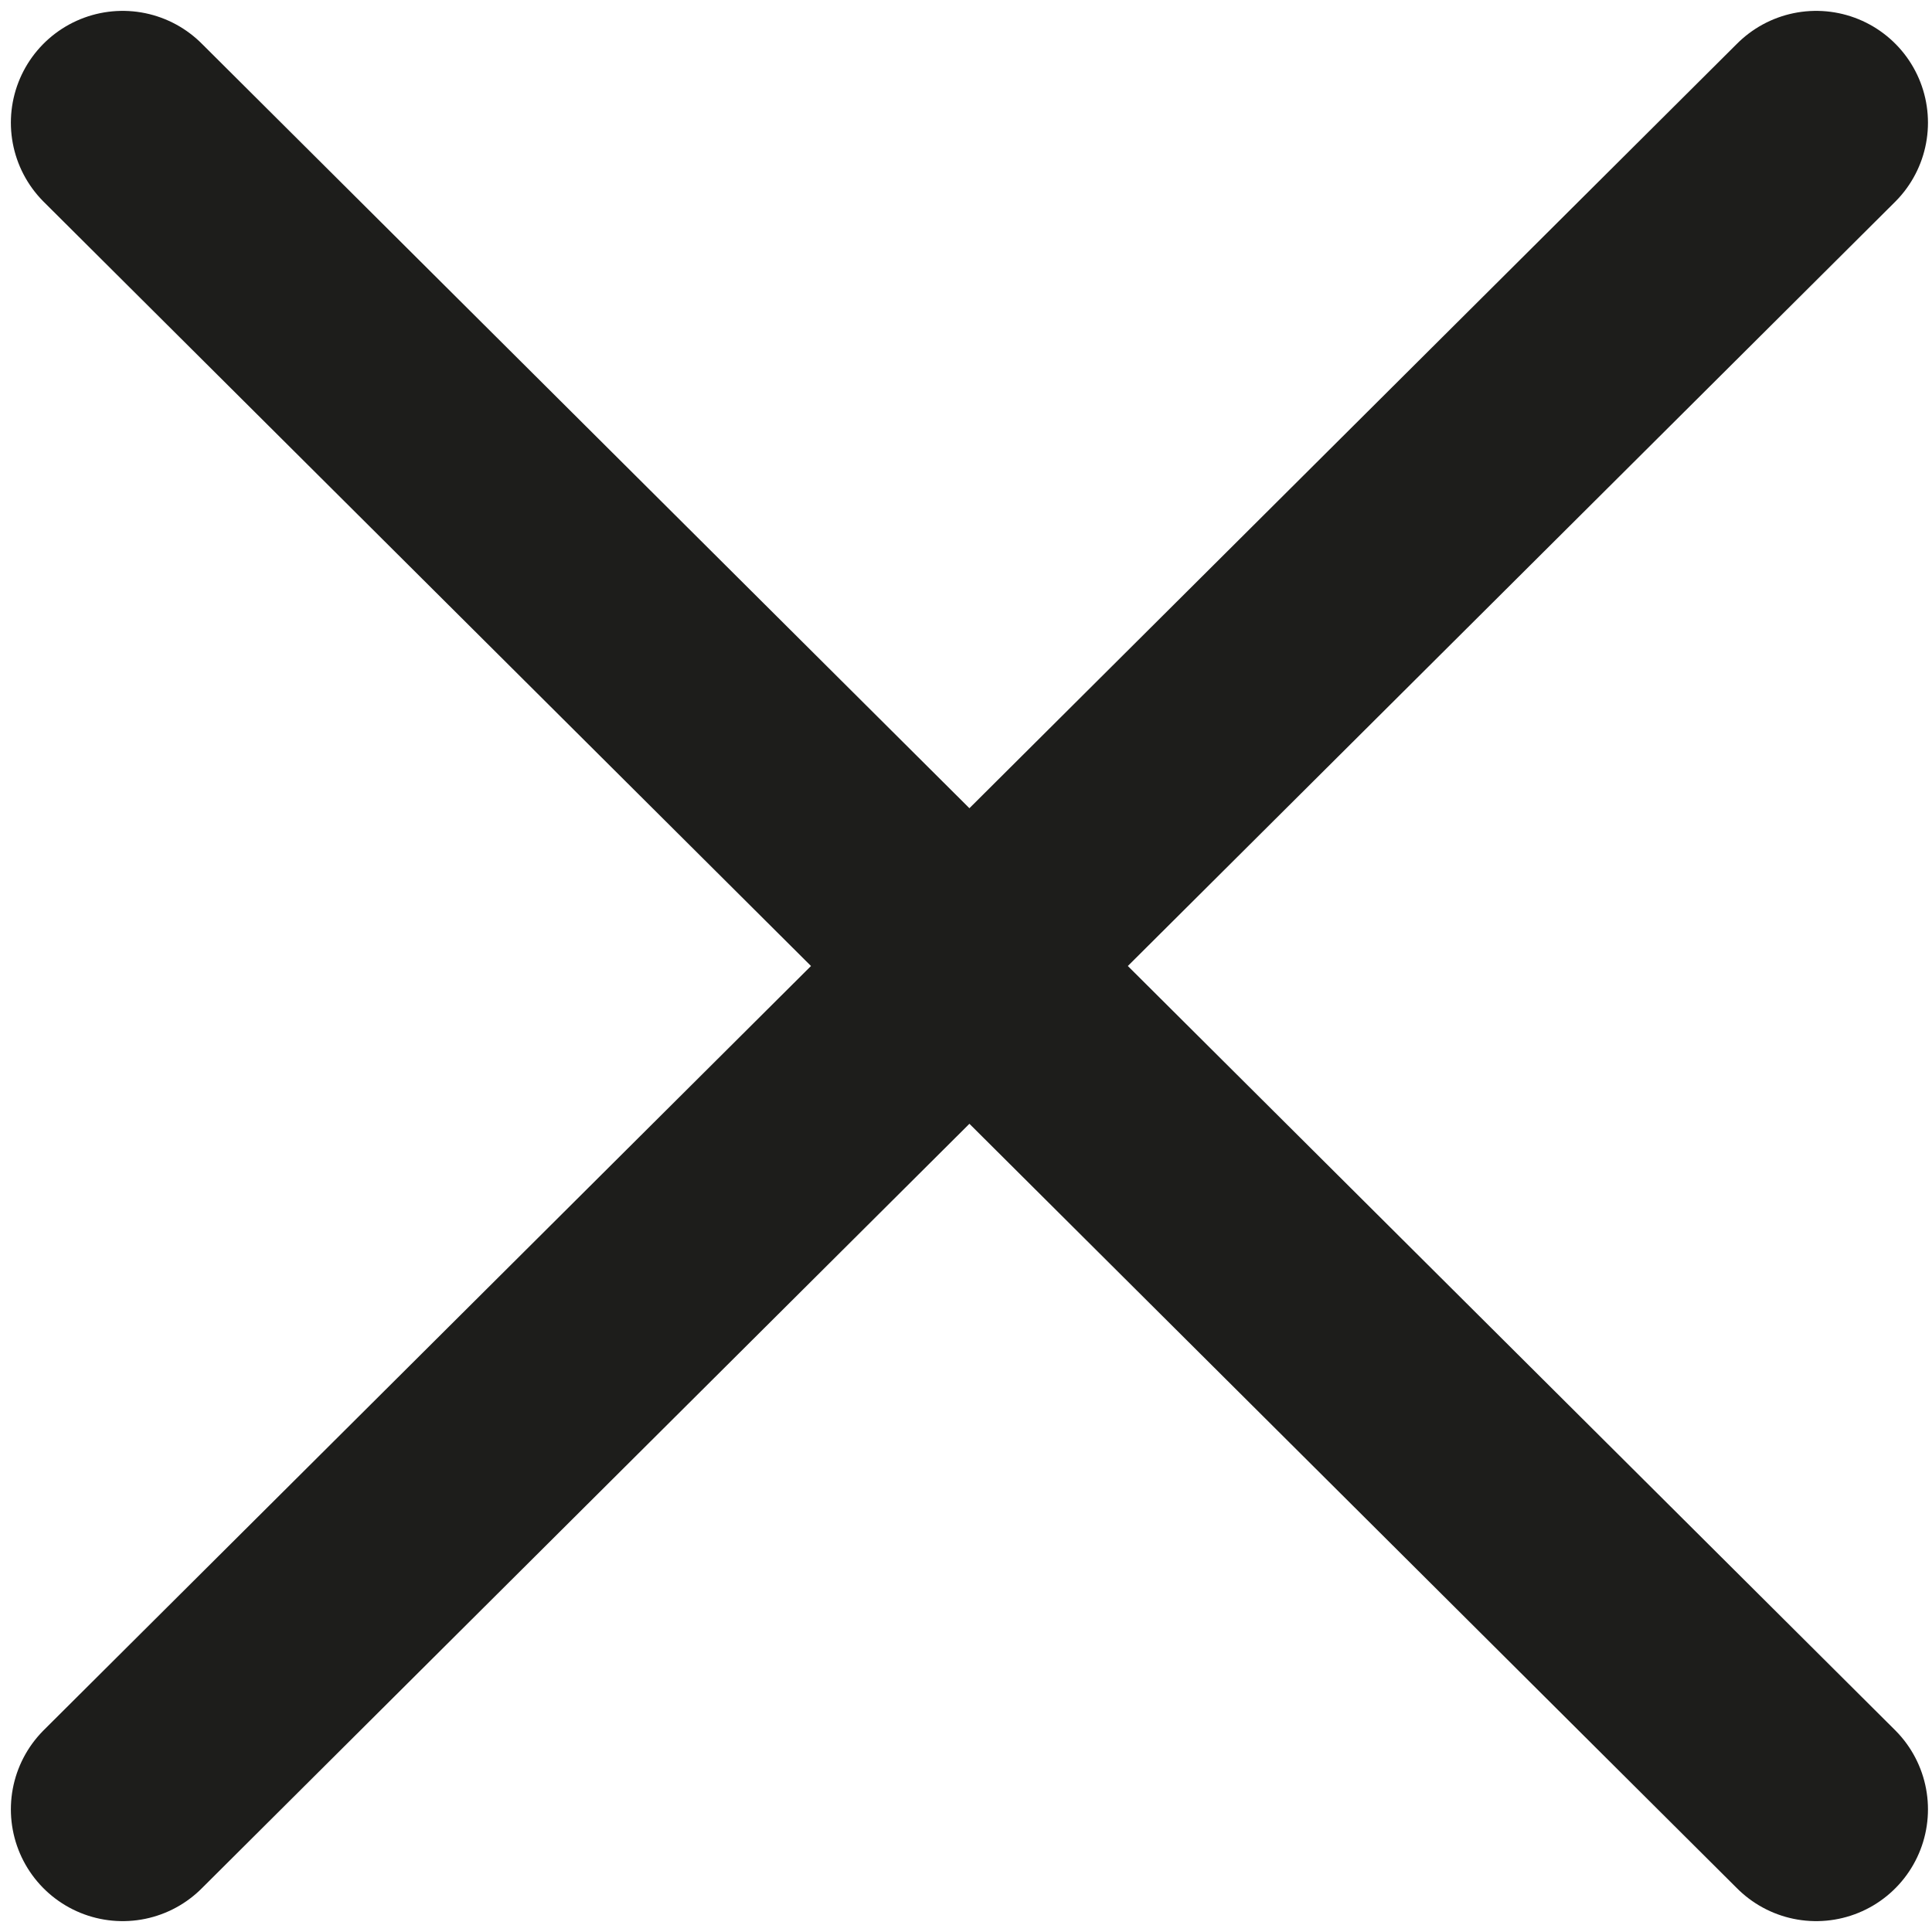 <svg width="63" height="63" viewBox="0 0 63 63" fill="none" xmlns="http://www.w3.org/2000/svg">
<path d="M59.223 4L4 59M4 4L59.223 59" stroke="#1D1D1B" stroke-width="7.291" stroke-linecap="round"/>
</svg>
